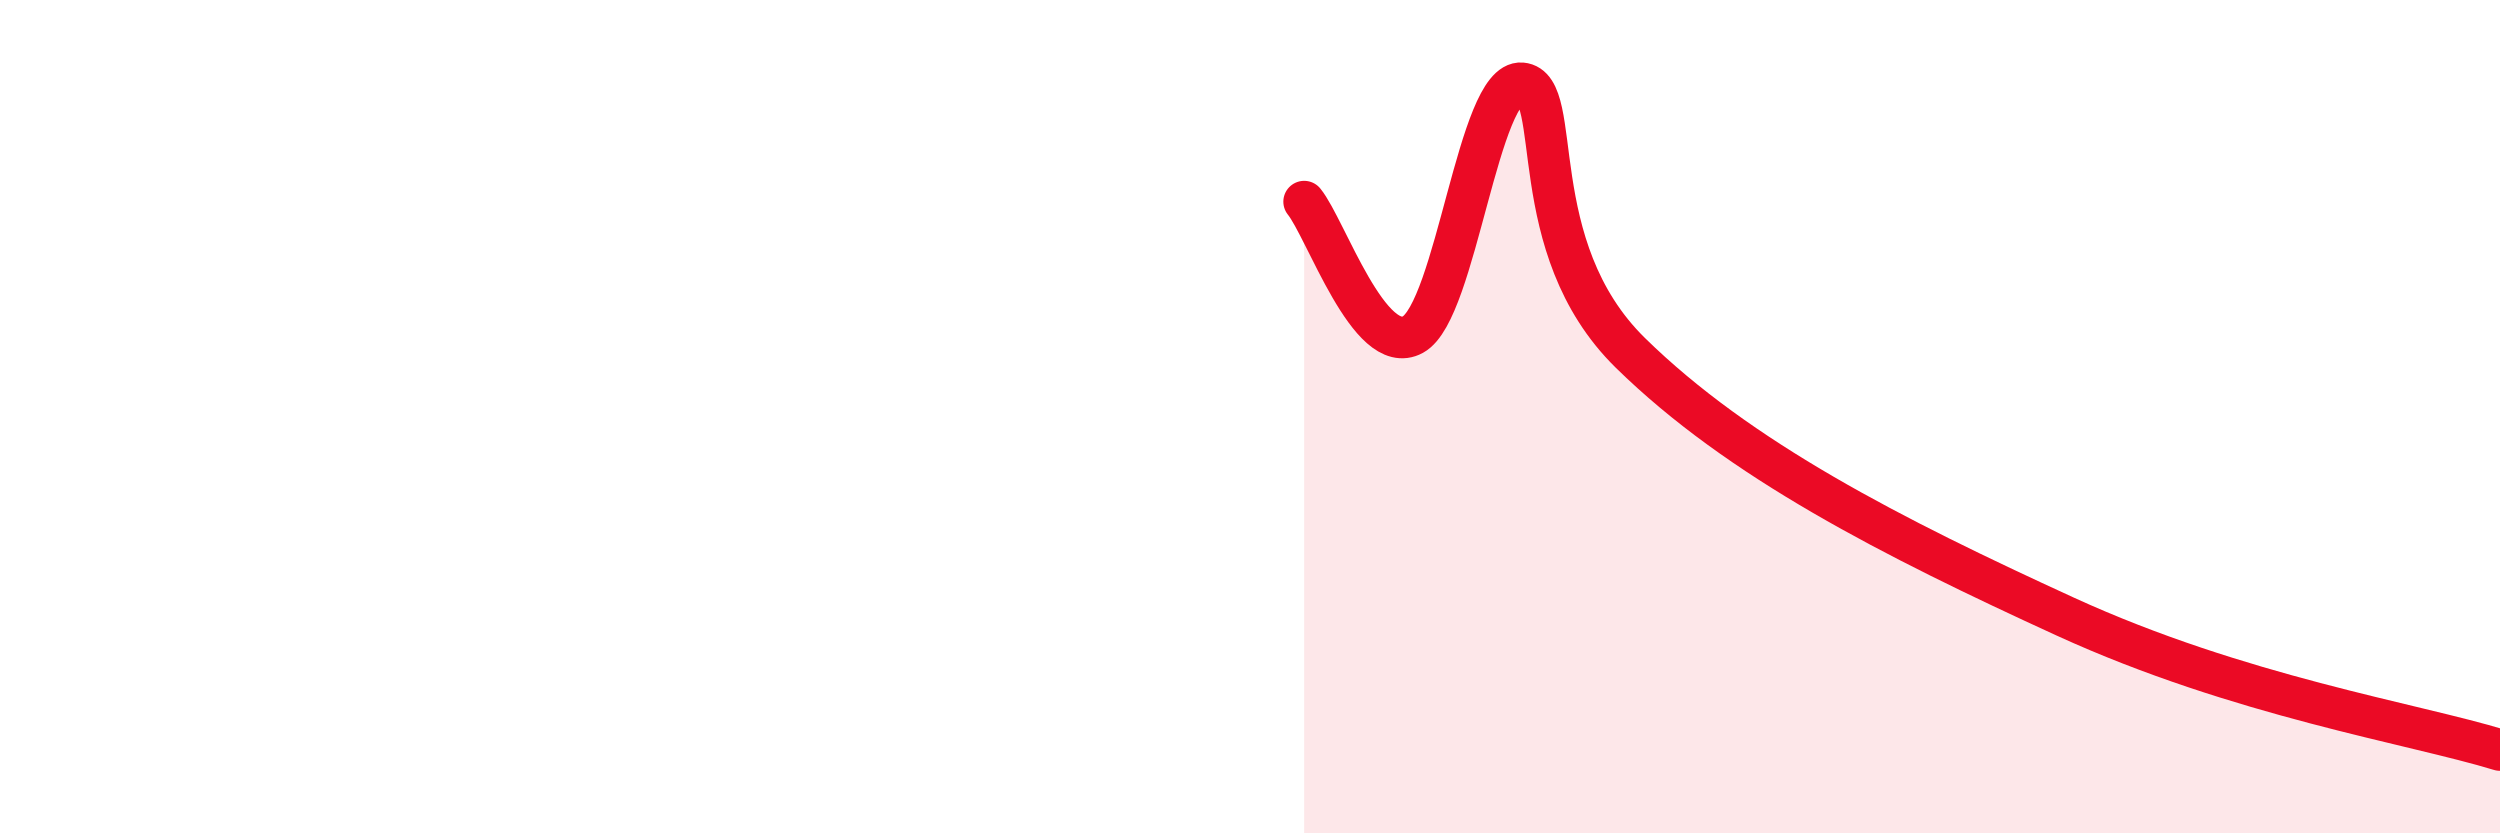 
    <svg width="60" height="20" viewBox="0 0 60 20" xmlns="http://www.w3.org/2000/svg">
      <path
        d="M 31.3,4.84 C 31.82,5.48 32.87,8.6 33.91,8.03 C 34.95,7.46 35.48,1.91 36.52,2 C 37.56,2.09 36.52,5.91 39.13,8.47 C 41.74,11.03 45.4,12.89 49.57,14.8 C 53.74,16.71 57.91,17.36 60,18L60 20L31.3 20Z"
        fill="#EB0A25"
        opacity="0.1"
        stroke-linecap="round"
        stroke-linejoin="round"
      />
      <path
        d="M 31.3,4.84 C 31.82,5.48 32.87,8.6 33.91,8.03 C 34.95,7.46 35.48,1.91 36.52,2 C 37.56,2.09 36.52,5.91 39.13,8.47 C 41.74,11.03 45.4,12.89 49.57,14.8 C 53.74,16.71 57.91,17.36 60,18"
        stroke="#EB0A25"
        stroke-width="1"
        fill="none"
        stroke-linecap="round"
        stroke-linejoin="round"
      />
    </svg>
  
